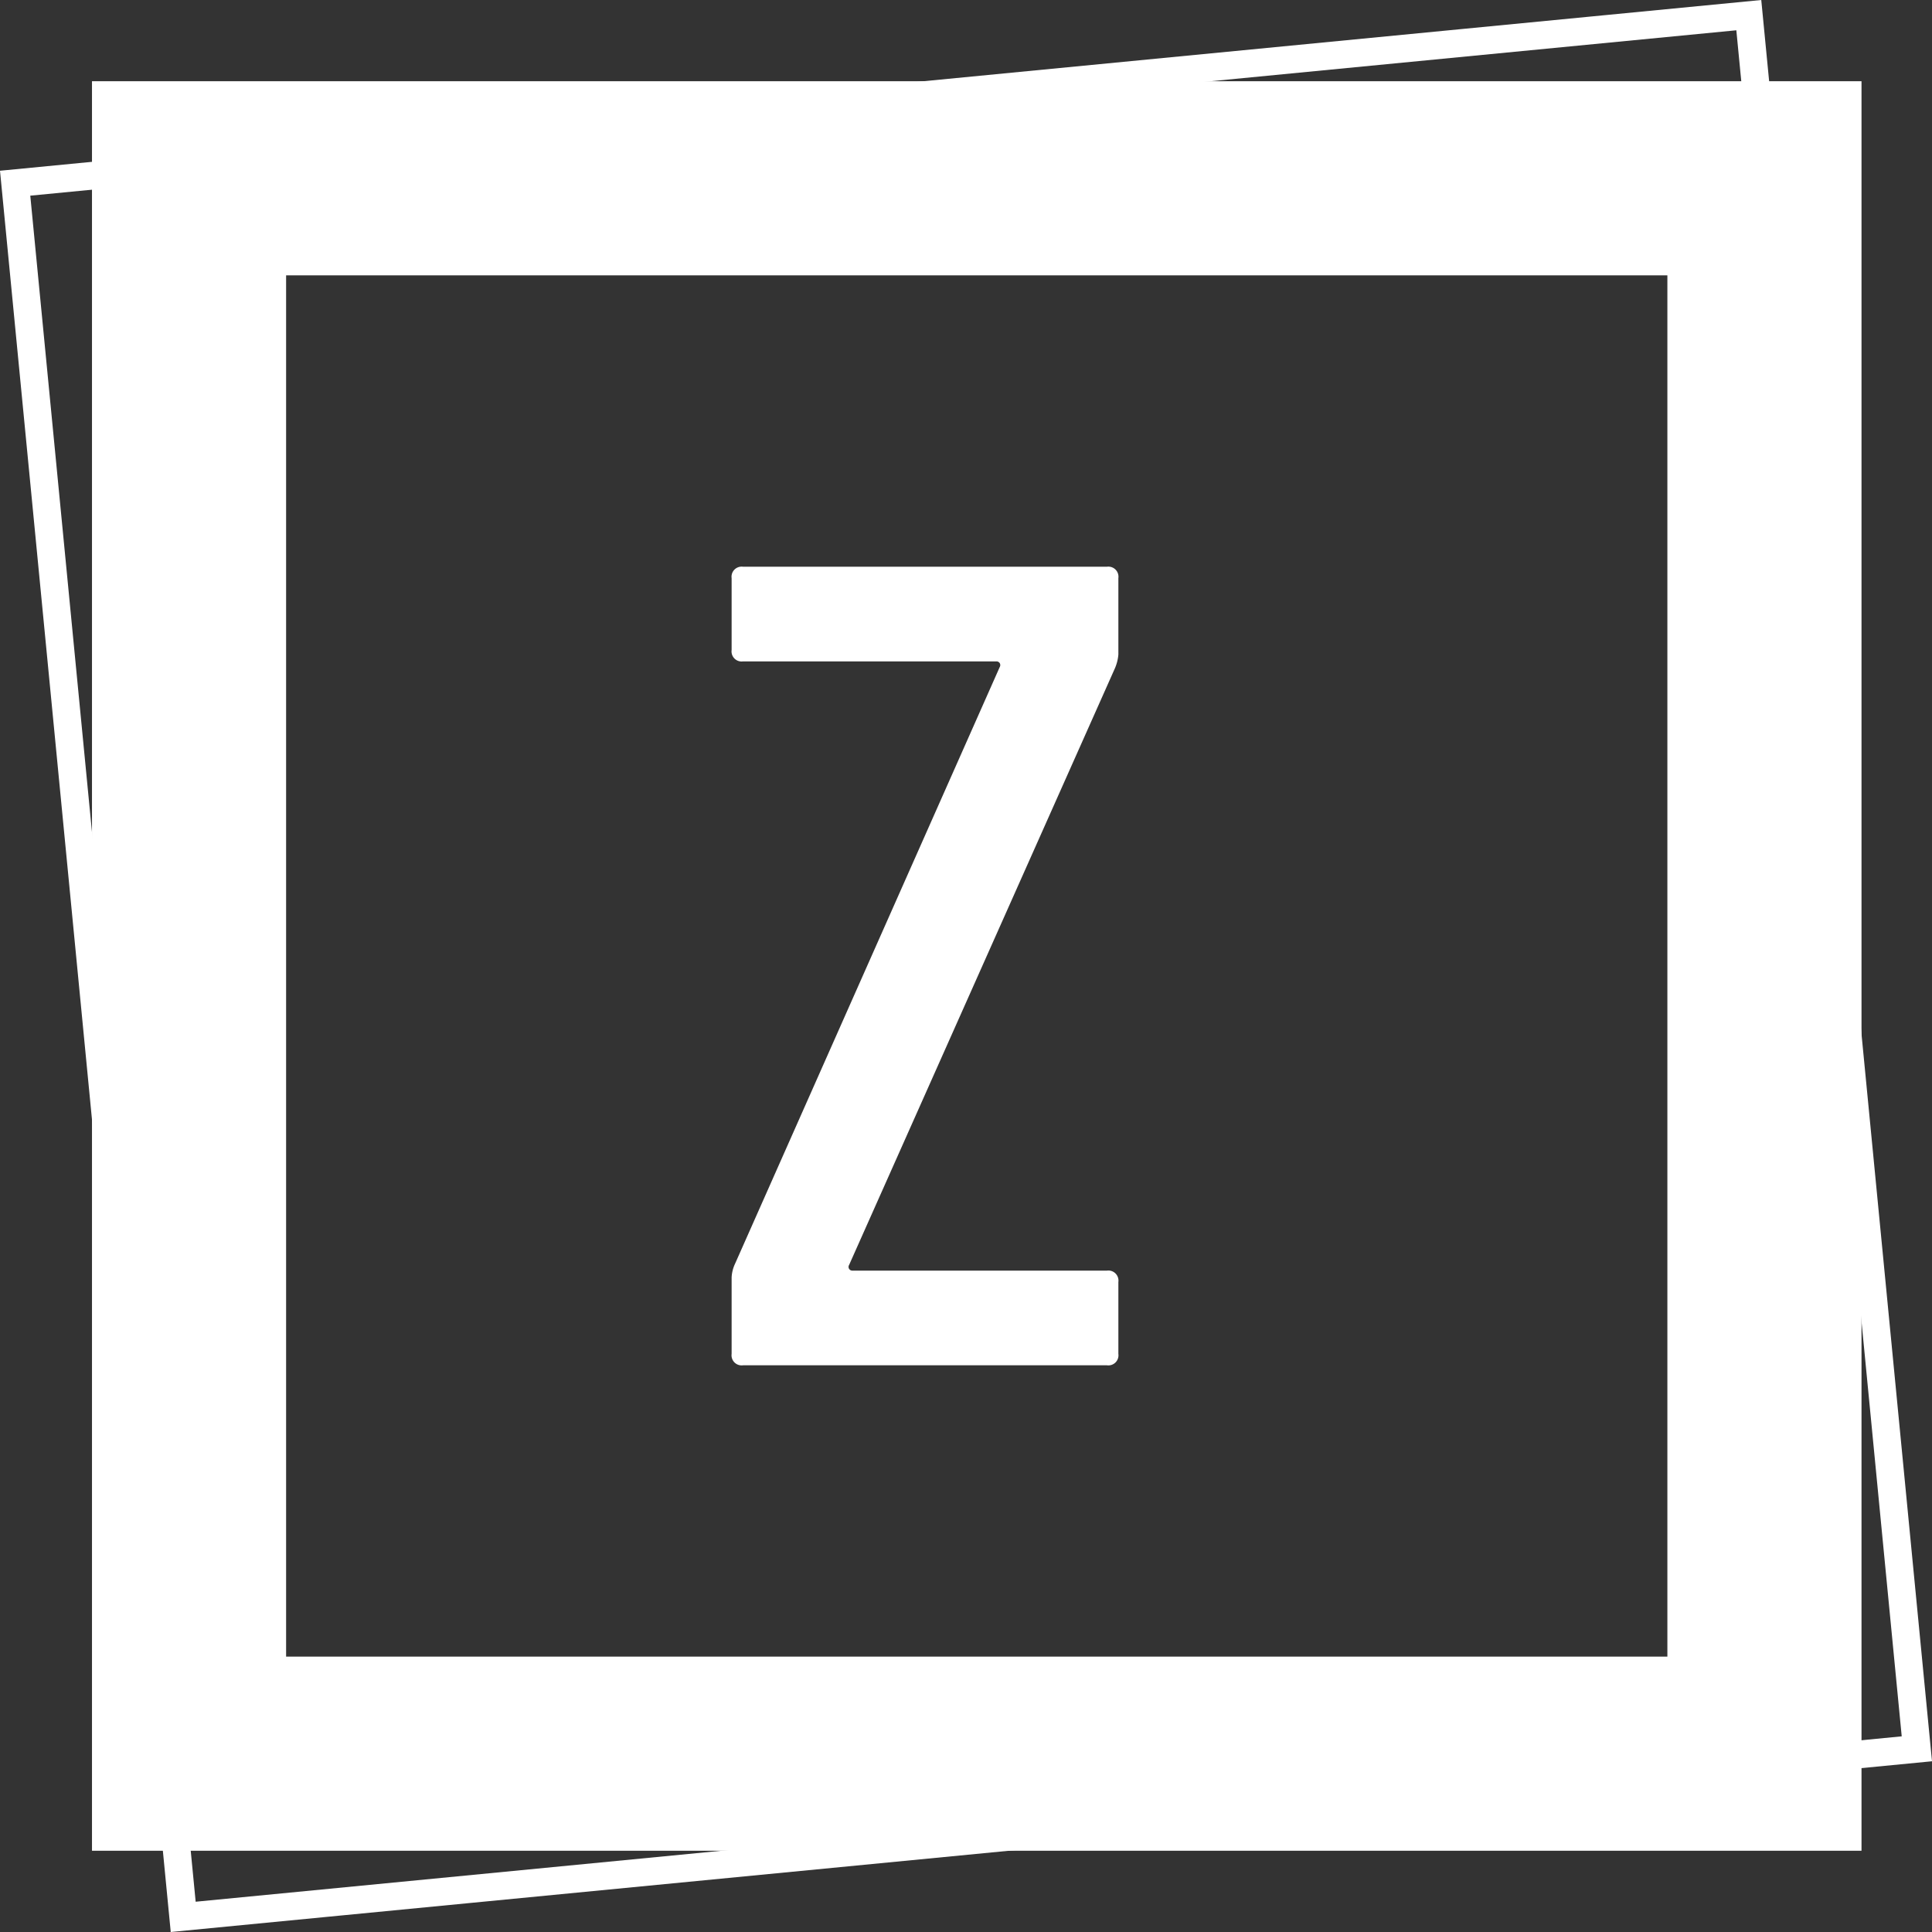 <svg xmlns="http://www.w3.org/2000/svg" width="69.667" height="69.667" viewBox="0 0 69.667 69.667">
  <rect x="0" y="0" width="69.667" height="69.667" fill="#333333" stroke="none"/>
  <g id="Group_27" data-name="Group 27" transform="translate(-2000.704 435.486)">
    <g id="Rectangle_12" data-name="Rectangle 12" transform="translate(2000.704 -429.329) rotate(-5.537)" fill="none" stroke="#fff" stroke-miterlimit="10" stroke-width="1">
      <rect width="63.808" height="63.808" stroke="none"/>
      <rect x="0.5" y="0.5" width="62.808" height="62.808" fill="none"/>
    </g>
    <g id="Rectangle_13" data-name="Rectangle 13" transform="translate(2004.021 -432.557)" fill="none" stroke="#fff" stroke-miterlimit="10" stroke-width="7">
      <rect width="63.808" height="63.808" stroke="none"/>
      <rect x="3.5" y="3.5" width="56.808" height="56.808" fill="none"/>
    </g>
    <path id="Path_64" data-name="Path 64" d="M2068.924-354.258v-2.757a1.3,1.3,0,0,1,.123-.493l9.544-21.516a.138.138,0,0,0,0-.144.139.139,0,0,0-.123-.061h-9.133a.364.364,0,0,1-.411-.411v-2.592a.364.364,0,0,1,.411-.411h13.123a.364.364,0,0,1,.412.411v2.756a1.578,1.578,0,0,1-.124.494l-9.585,21.515a.135.135,0,0,0,0,.144.137.137,0,0,0,.123.062h9.174a.364.364,0,0,1,.412.411v2.592a.364.364,0,0,1-.412.411h-13.123A.364.364,0,0,1,2068.924-354.258Z" transform="translate(-41.838 -32.407)" fill="#fff"/>
  </g>
</svg>
